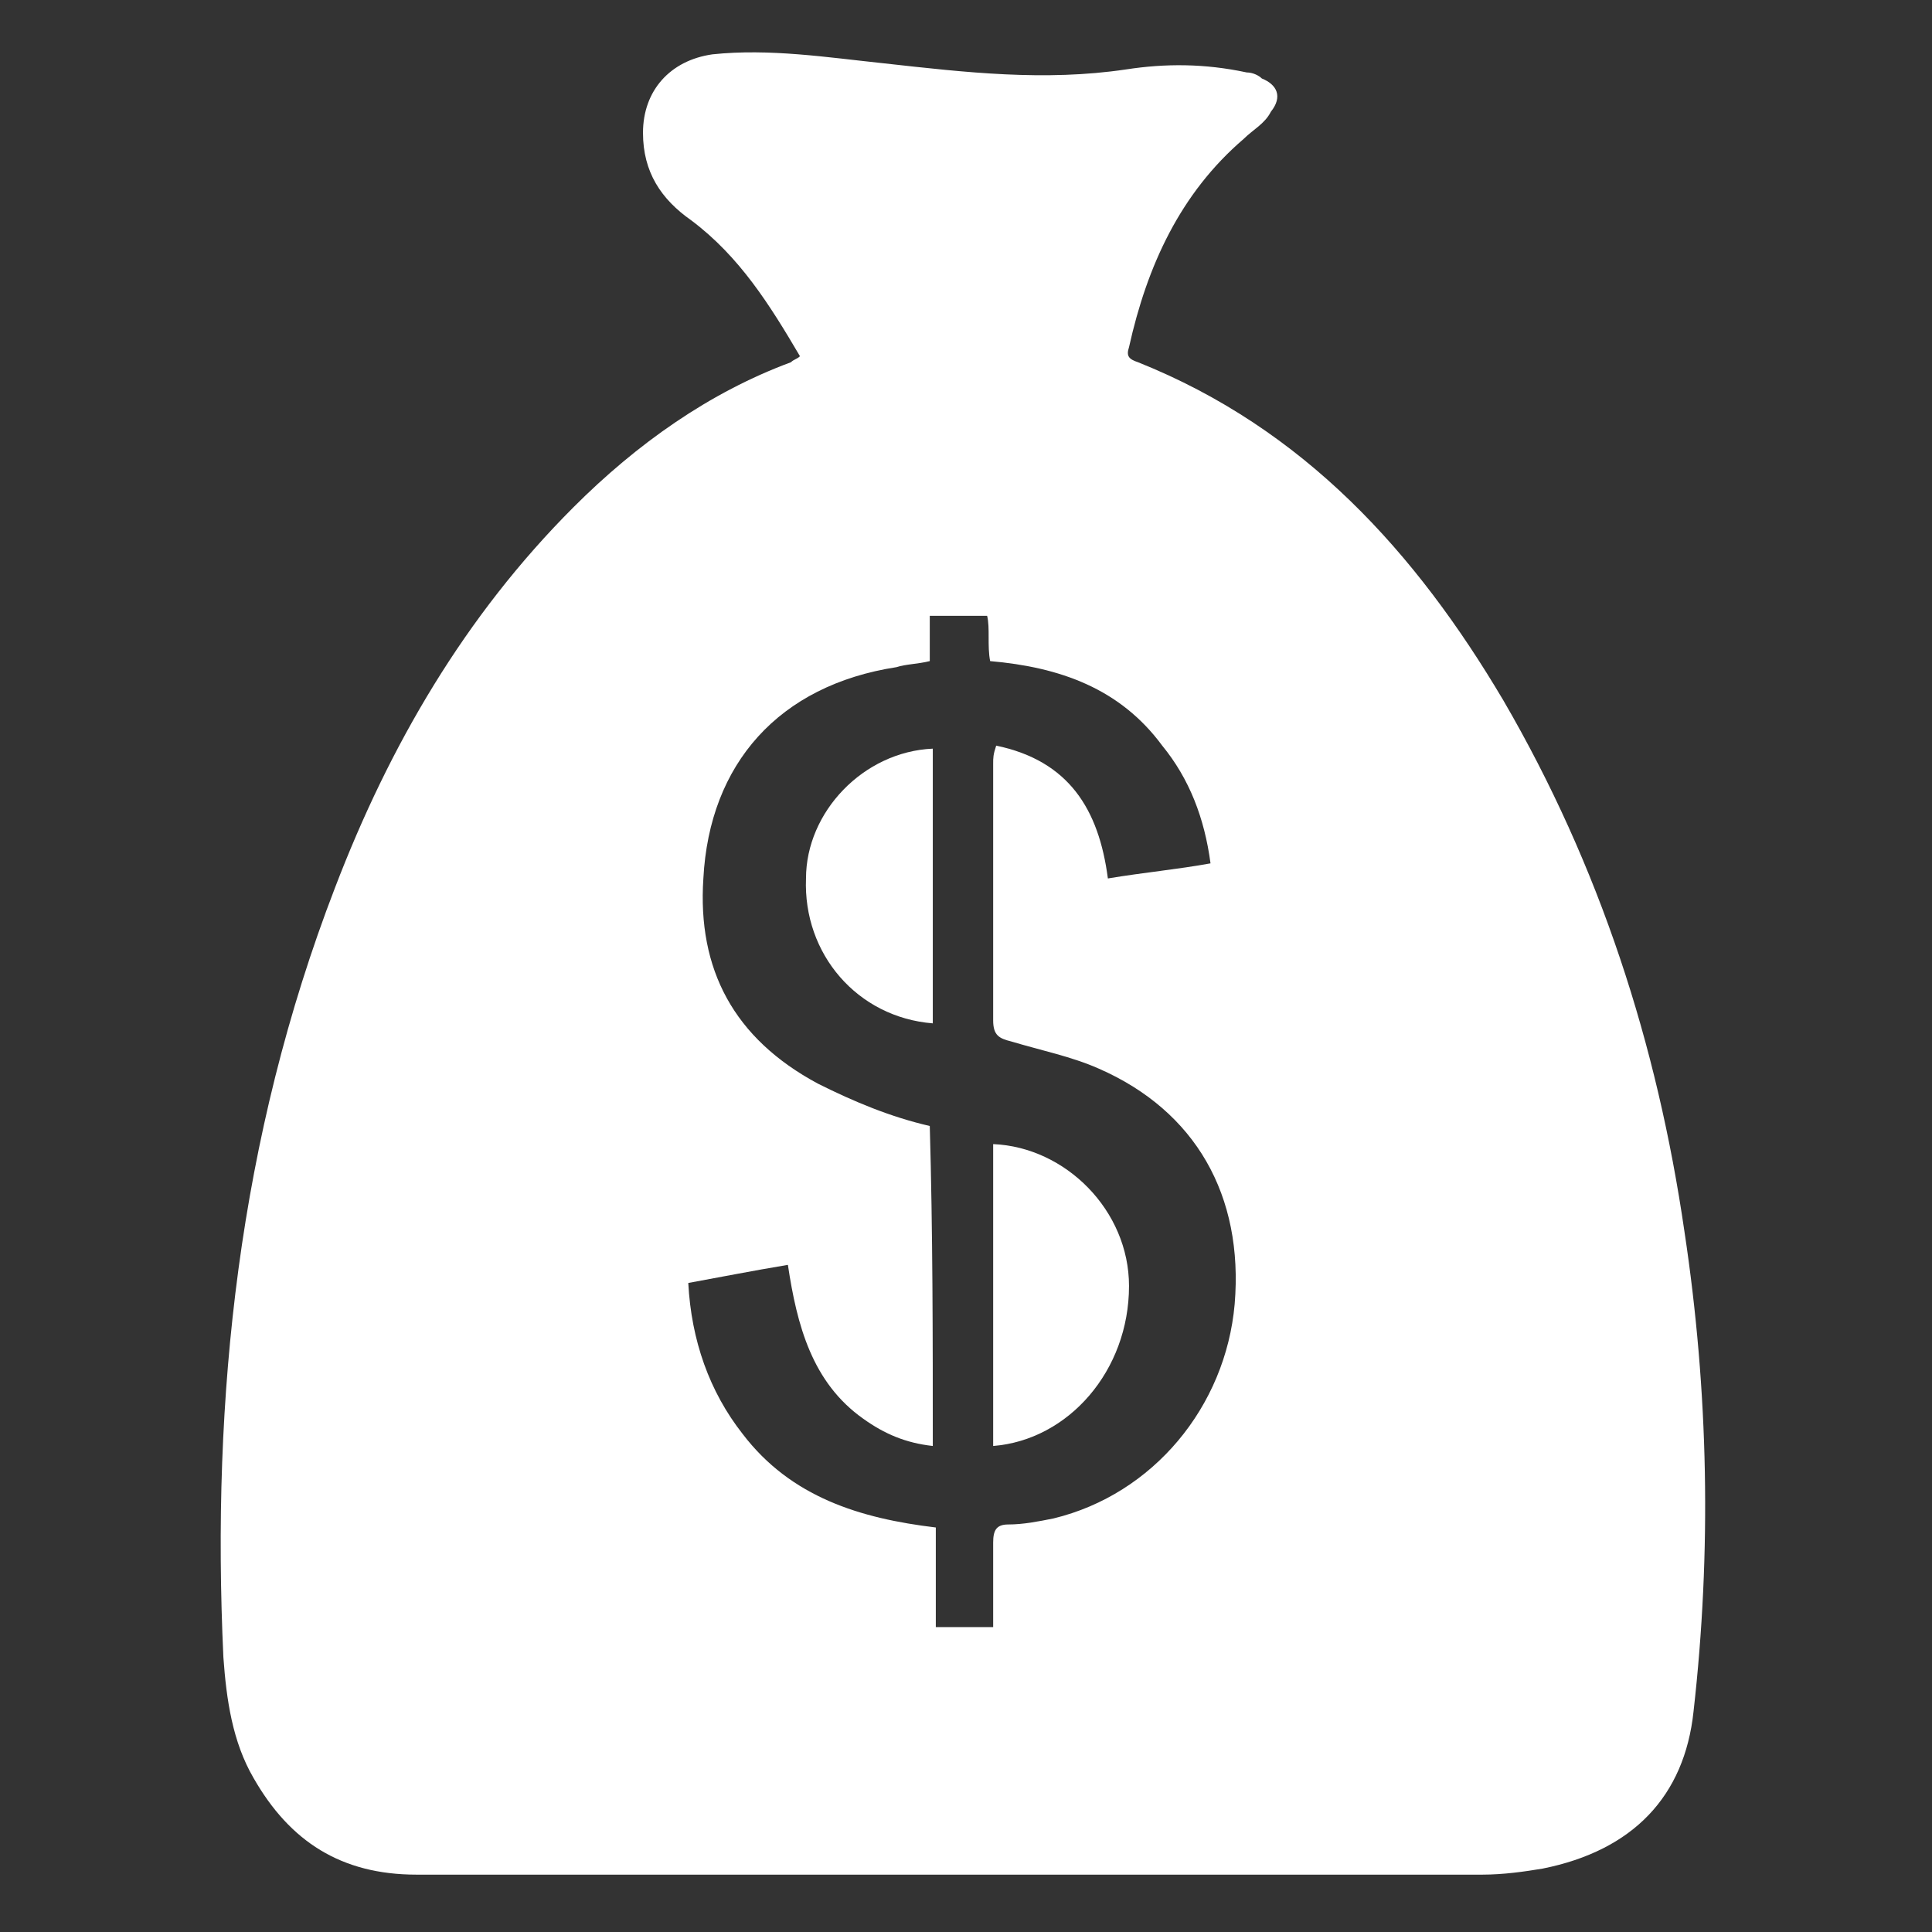 <?xml version="1.0" encoding="utf-8"?>
<!-- Generator: Adobe Illustrator 22.0.0, SVG Export Plug-In . SVG Version: 6.00 Build 0)  -->
<svg version="1.1" id="Capa_1" xmlns="http://www.w3.org/2000/svg" xmlns:xlink="http://www.w3.org/1999/xlink" x="0px" y="0px"
	 viewBox="0 0 64 64" style="enable-background:new 0 0 64 64;" xml:space="preserve">
<rect x="0" y="0" width="64" height="64" fill="#333333" stroke="none"/>
<style type="text/css">
	.st0{fill:#FFFFFF;}
</style>
<g>
	<path class="st0" d="M26.5,11.8c-1-1.7-2-3.3-3.6-4.5c-1-0.7-1.6-1.6-1.6-2.9c0-1.4,0.9-2.4,2.3-2.6c1.9-0.2,3.8,0.1,5.7,0.3
		c2.7,0.3,5.3,0.6,8,0.2c1.3-0.2,2.6-0.2,4,0.1c0.2,0,0.4,0.1,0.5,0.2c0.5,0.2,0.7,0.6,0.3,1.1c-0.2,0.4-0.6,0.6-0.9,0.9
		c-2.1,1.8-3.2,4.2-3.8,6.9c-0.1,0.3,0,0.4,0.3,0.5c5.5,2.2,9.2,6.3,12.1,11.2c3.2,5.5,5.1,11.4,6,17.6c0.8,5.3,0.9,10.6,0.3,15.9
		c-0.3,2.8-2,4.6-5,5.2c-0.6,0.1-1.3,0.2-2,0.2c-11.8,0-23.5,0-35.3,0c-2.5,0-4.2-1.1-5.4-3.2c-0.7-1.2-0.9-2.6-1-4
		C7,46.3,7.9,37.7,11.1,29.4c1.8-4.7,4.3-9,7.9-12.6c2.1-2.1,4.5-3.8,7.2-4.8C26.3,11.9,26.4,11.9,26.5,11.8z M30.9,47.9
		c-0.9-0.1-1.6-0.4-2.3-0.9c-1.7-1.2-2.2-3.1-2.5-5.1c-1.2,0.2-2.2,0.4-3.3,0.6c0.1,1.9,0.7,3.6,1.8,5c1.6,2.1,3.9,2.8,6.4,3.1
		c0,1.1,0,2.2,0,3.3c0.7,0,1.3,0,1.9,0c0-1,0-1.9,0-2.8c0-0.4,0.1-0.6,0.5-0.6c0.5,0,1-0.1,1.5-0.2c3.3-0.8,5.7-3.7,6-7.1
		c0.3-3.6-1.3-6.4-4.5-7.8c-0.9-0.4-1.9-0.6-2.9-0.9c-0.4-0.1-0.6-0.2-0.6-0.7c0-2.8,0-5.7,0-8.5c0-0.2,0-0.3,0.1-0.6
		c2.4,0.5,3.4,2.1,3.7,4.4c1.2-0.2,2.3-0.3,3.4-0.5c-0.2-1.5-0.7-2.8-1.6-3.9c-1.4-1.9-3.4-2.6-5.7-2.8c-0.1-0.5,0-1.1-0.1-1.5
		c-0.6,0-1.3,0-1.9,0c0,0.5,0,1,0,1.5c-0.4,0.1-0.8,0.1-1.1,0.2c-3.9,0.6-6.2,3.2-6.4,7c-0.2,3,1,5.3,3.8,6.8
		c1.2,0.6,2.4,1.1,3.7,1.4C30.9,40.8,30.9,44.3,30.9,47.9z"/>
	<path class="st0" d="M32.9,47.9c0-3.3,0-6.7,0-10c2.4,0.1,4.5,2.2,4.5,4.7C37.4,45.4,35.4,47.7,32.9,47.9z"/>
	<path class="st0" d="M30.9,24.8c0,3.1,0,6.1,0,9.1c-2.5-0.2-4.3-2.3-4.2-4.8C26.7,26.9,28.6,24.9,30.9,24.8z"/>
</g>
</svg>
